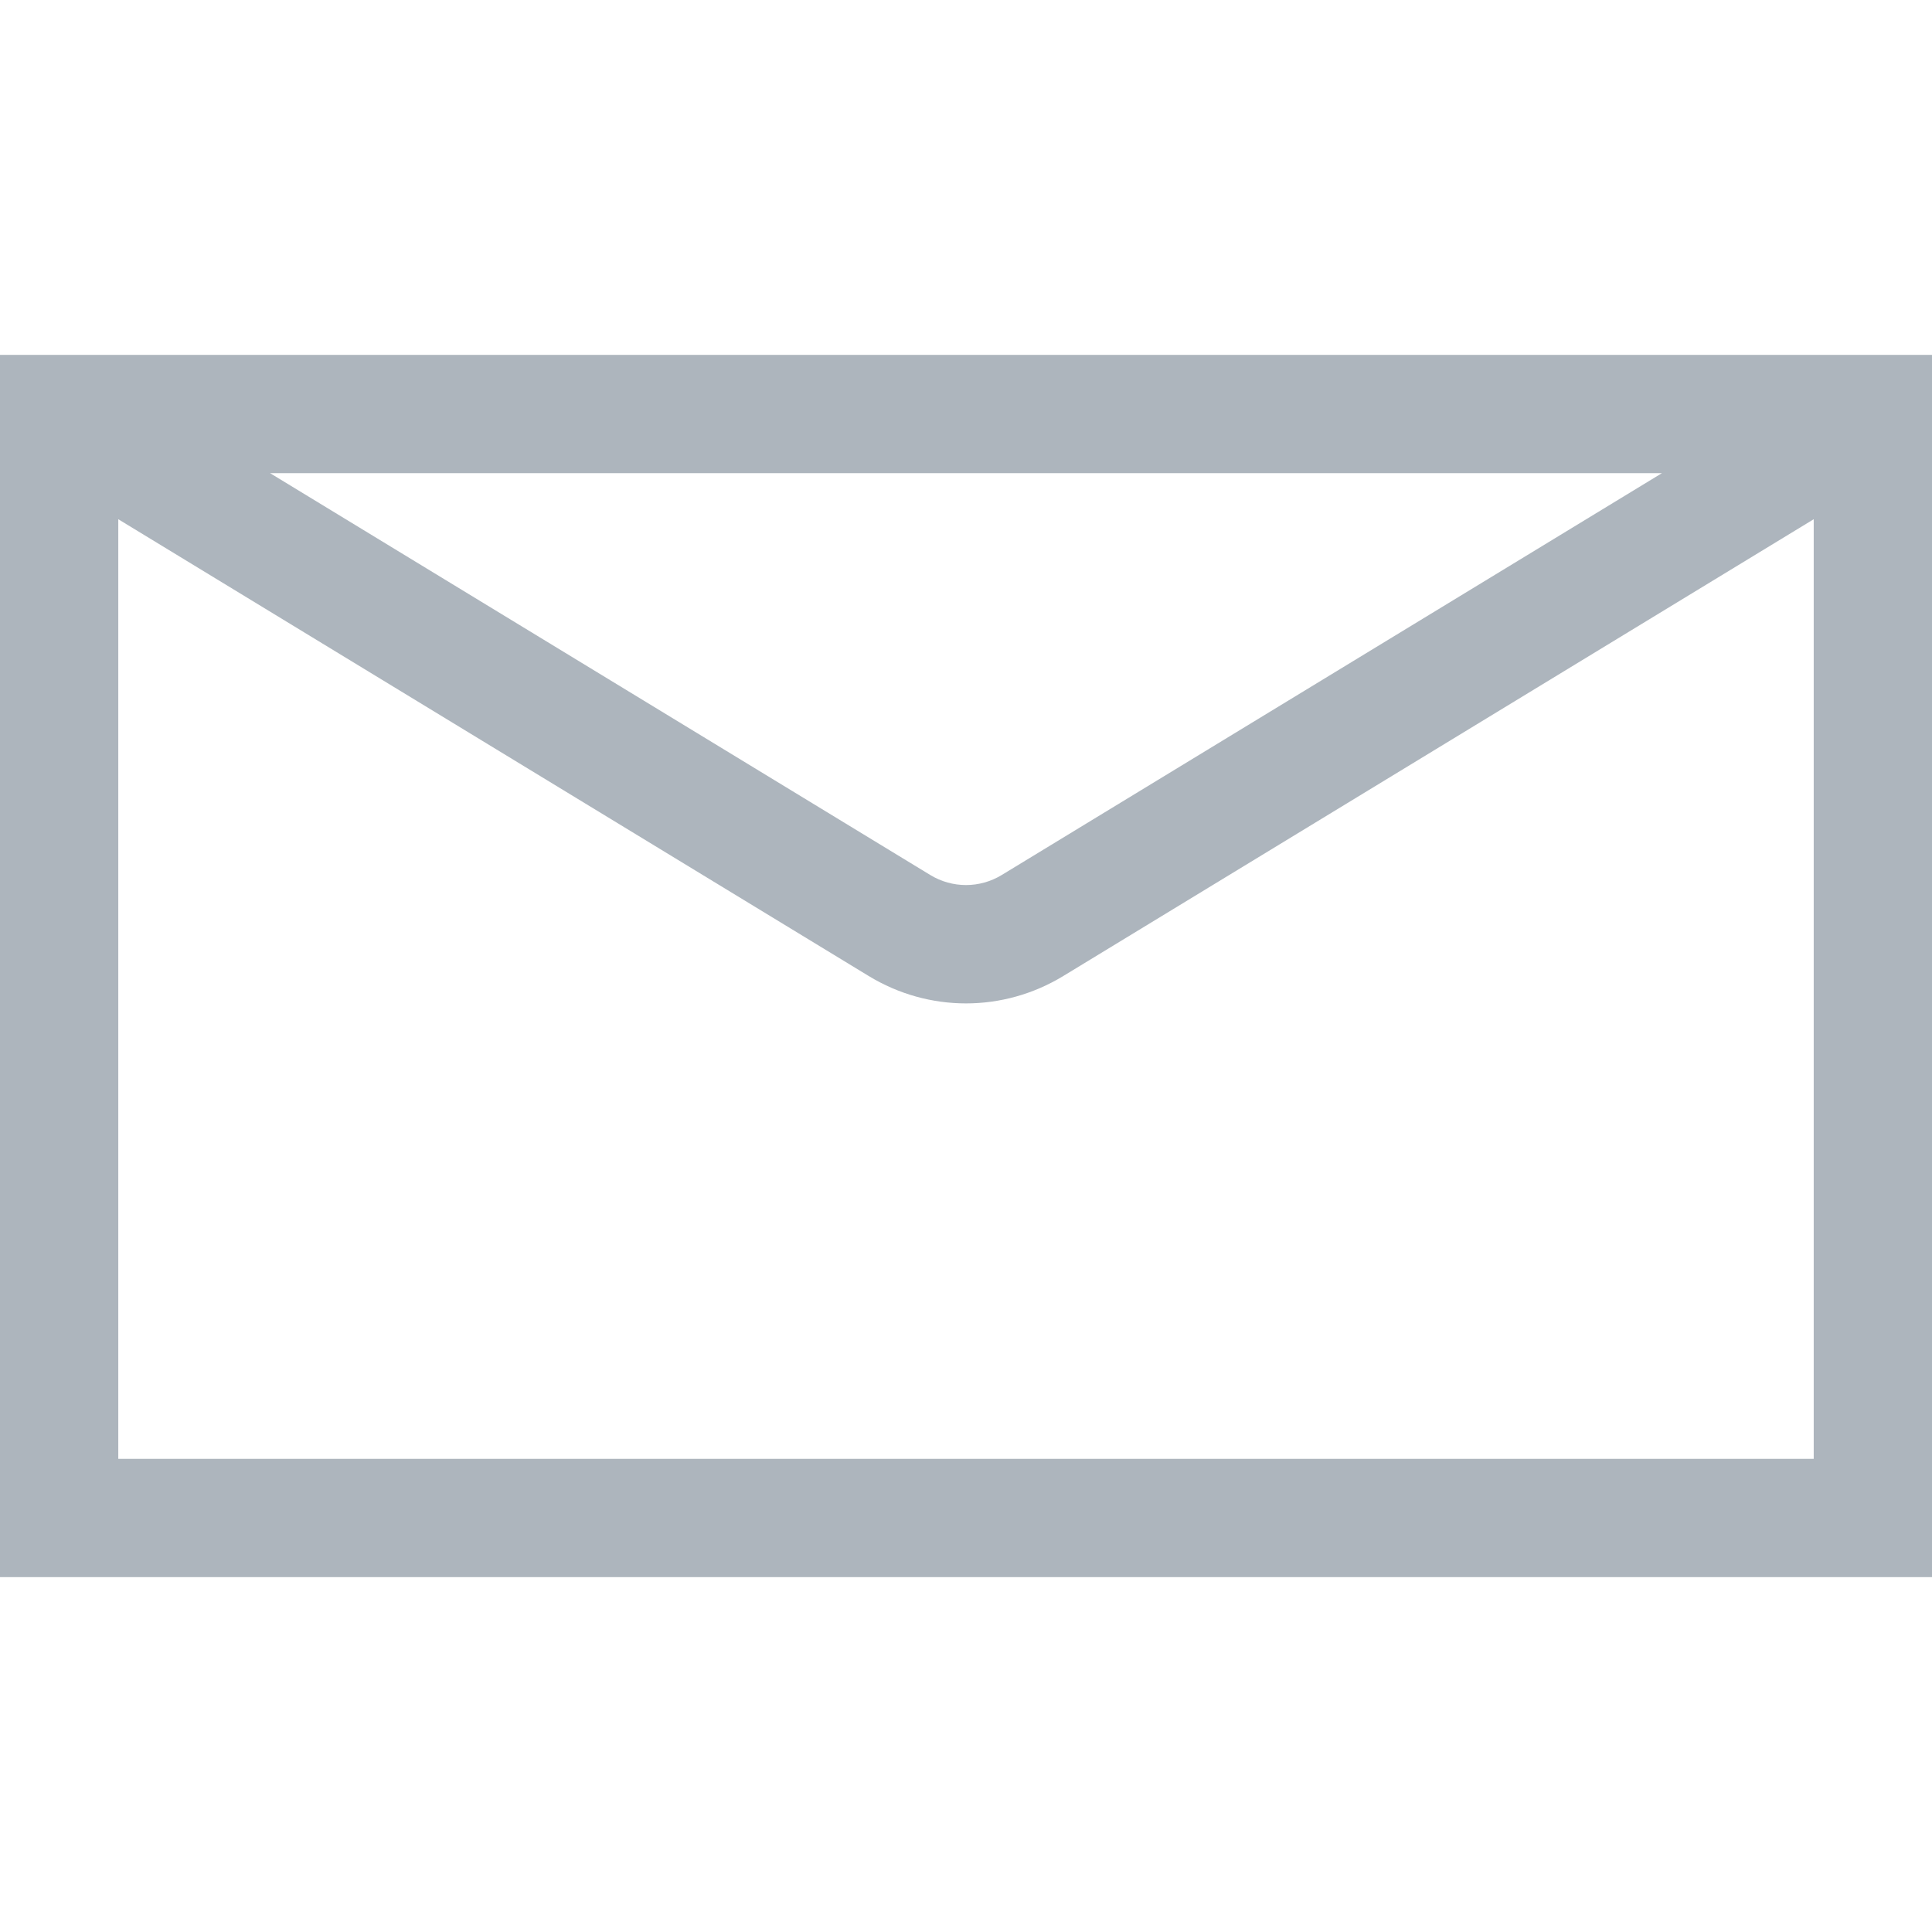 <?xml version="1.0" encoding="UTF-8"?>
<svg xmlns="http://www.w3.org/2000/svg" xml:space="preserve" viewBox="0 0 512 512">
	<path fill="#ADB5BD" d="M496.327,94.041H15.673H0v323.918h512V94.041H496.327z M440.433,125.388L265.486,231.876
			c-0.001,0.001-0.001,0.001-0.001,0.001c-5.851,3.56-13.119,3.562-18.97-0.001L71.567,125.388H440.433z M480.653,386.612H31.347
			v-249.01l198.868,121.05c7.953,4.841,16.869,7.261,25.785,7.261c8.916,0,17.832-2.42,25.785-7.261l-0.001,0.001l198.869-121.051
			V386.612z"/>
</svg>
